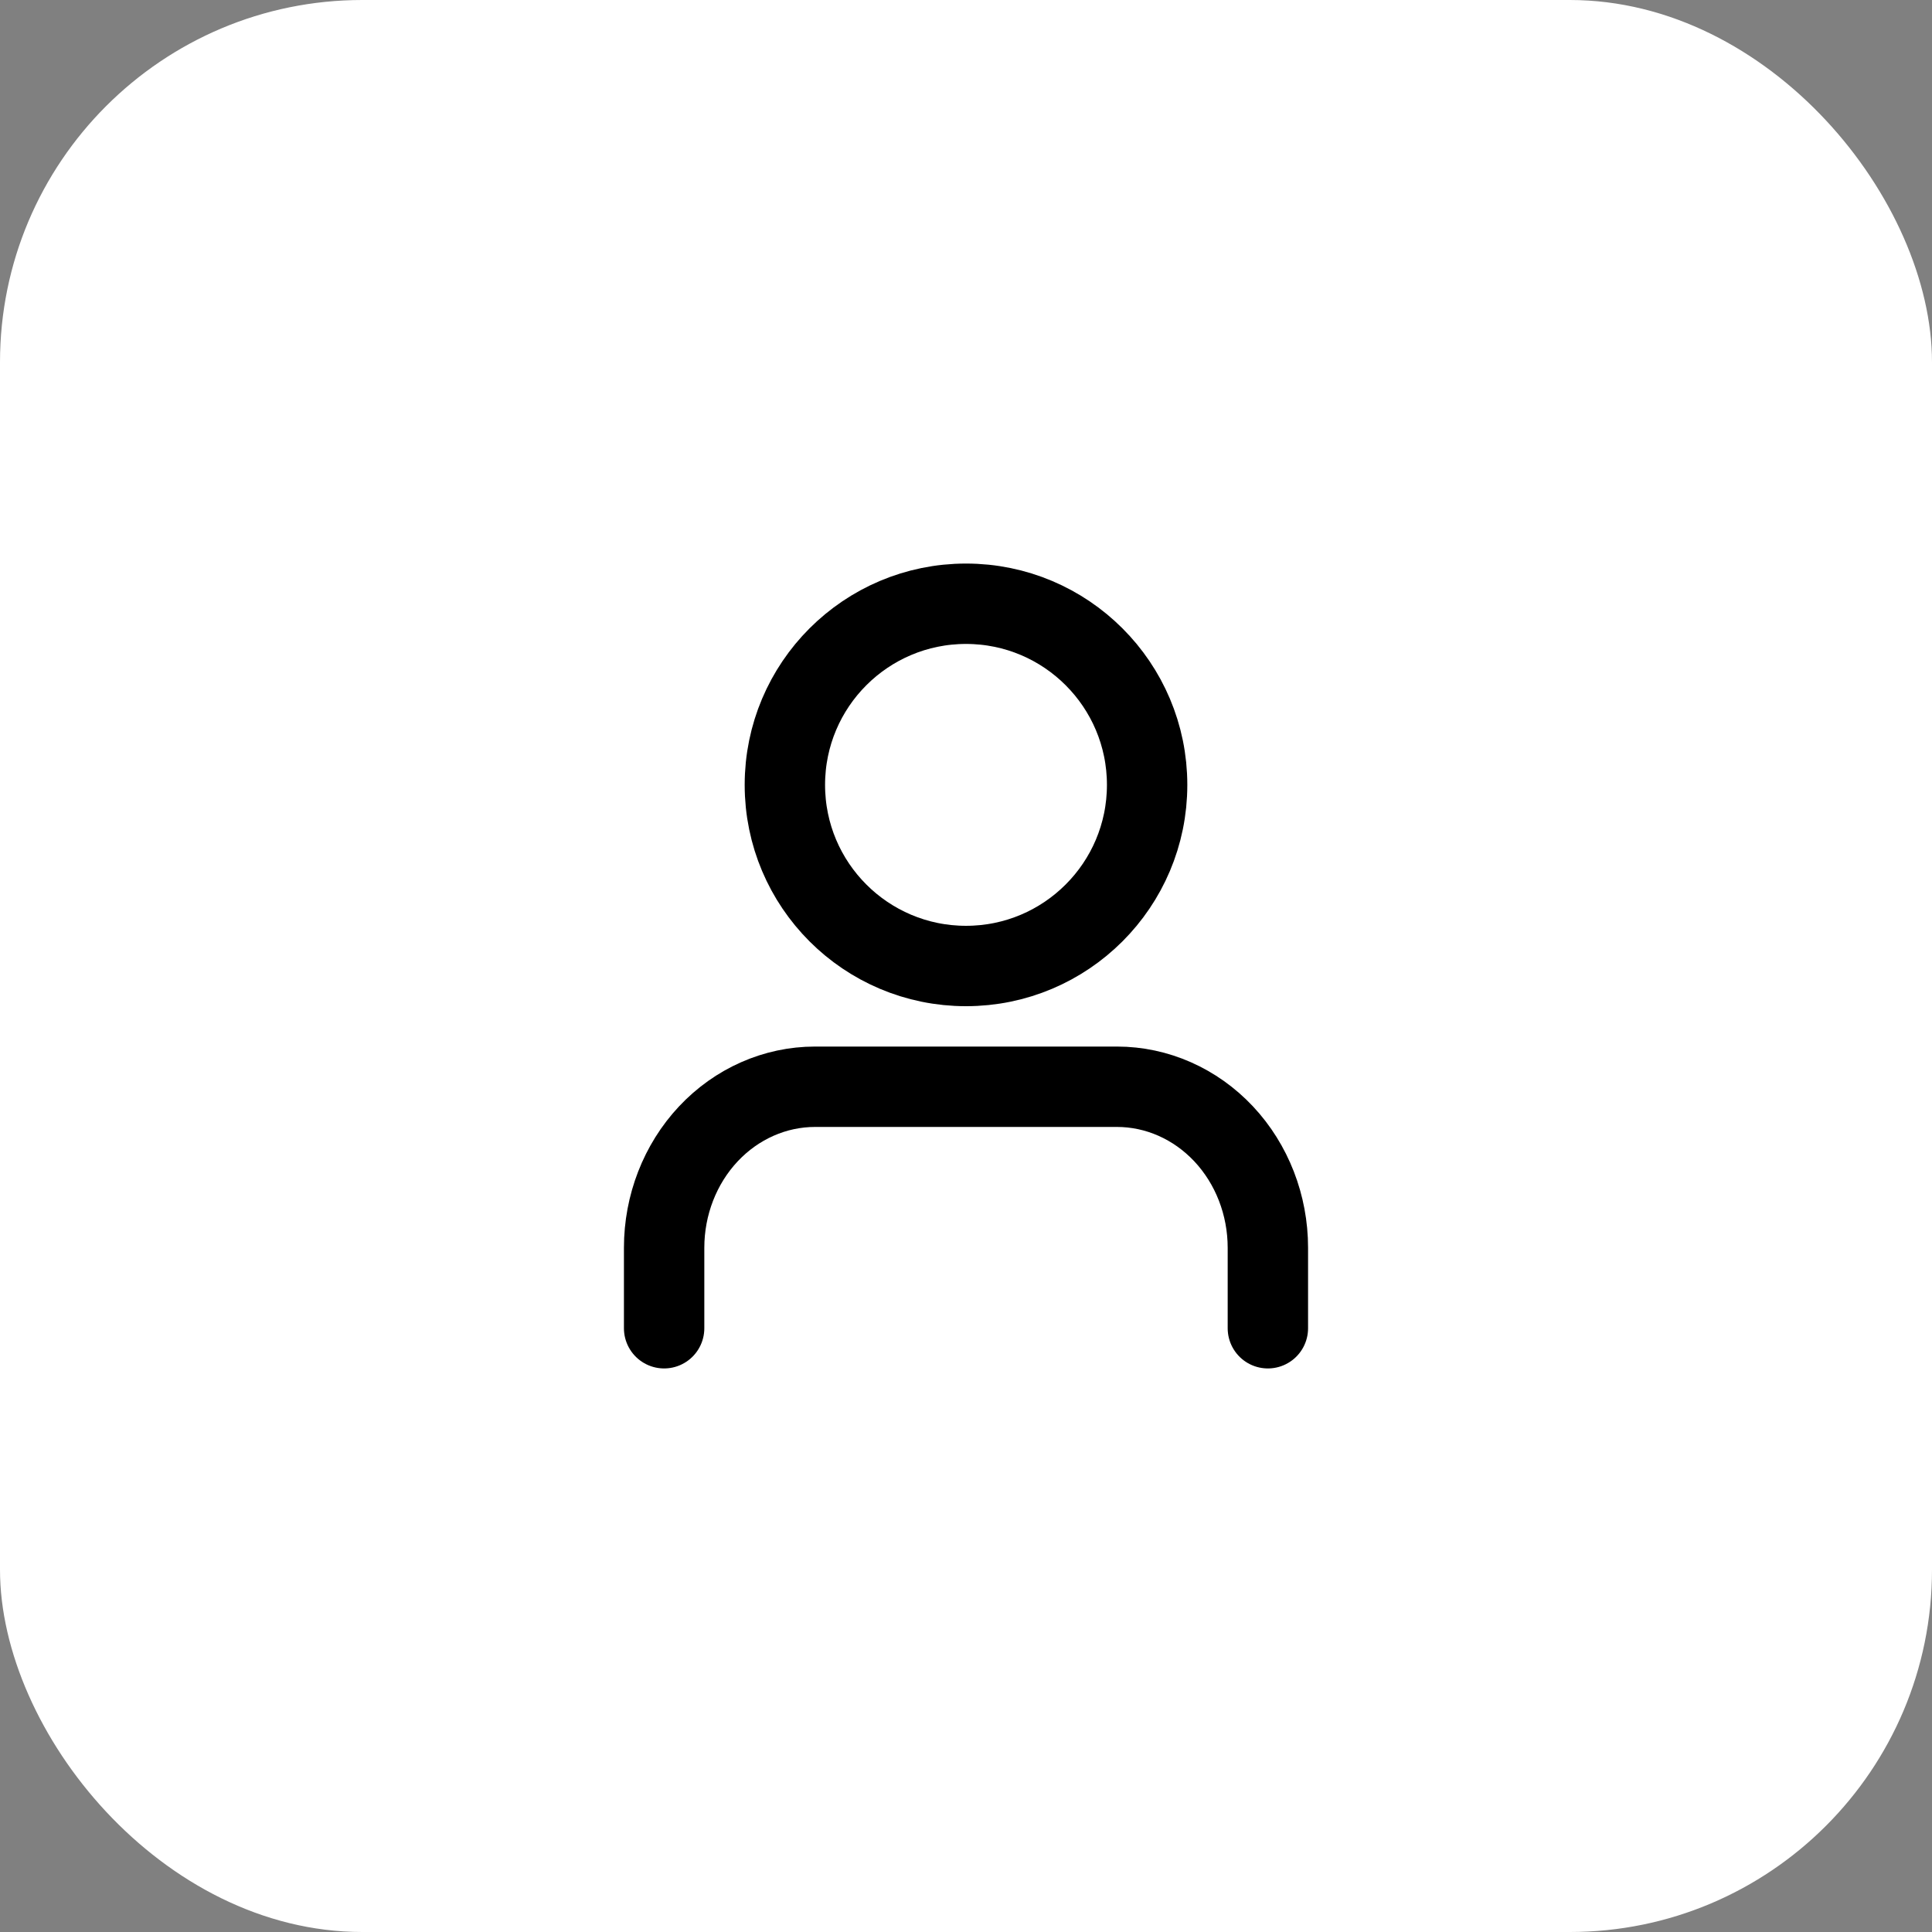 <svg width="56" height="56" viewBox="0 0 56 56" fill="none" xmlns="http://www.w3.org/2000/svg">
<rect x="0" y="0" width="56" height="56" fill="#808080" stroke="none"/>
<rect width="56" height="56" rx="10.5" fill="white"/>
<path d="M36.75 38.5V36.167C36.75 34.929 36.289 33.742 35.469 32.867C34.648 31.992 33.535 31.5 32.375 31.5H23.625C22.465 31.5 21.352 31.992 20.531 32.867C19.711 33.742 19.25 34.929 19.25 36.167V38.5" stroke="black" stroke-width="2.33" stroke-linecap="round" stroke-linejoin="round"/>
<path d="M28 28C30.899 28 33.25 25.649 33.25 22.75C33.25 19.851 30.899 17.5 28 17.5C25.101 17.5 22.75 19.851 22.75 22.75C22.75 25.649 25.101 28 28 28Z" stroke="black" stroke-width="2.33" stroke-linecap="round" stroke-linejoin="round"/>
</svg>
